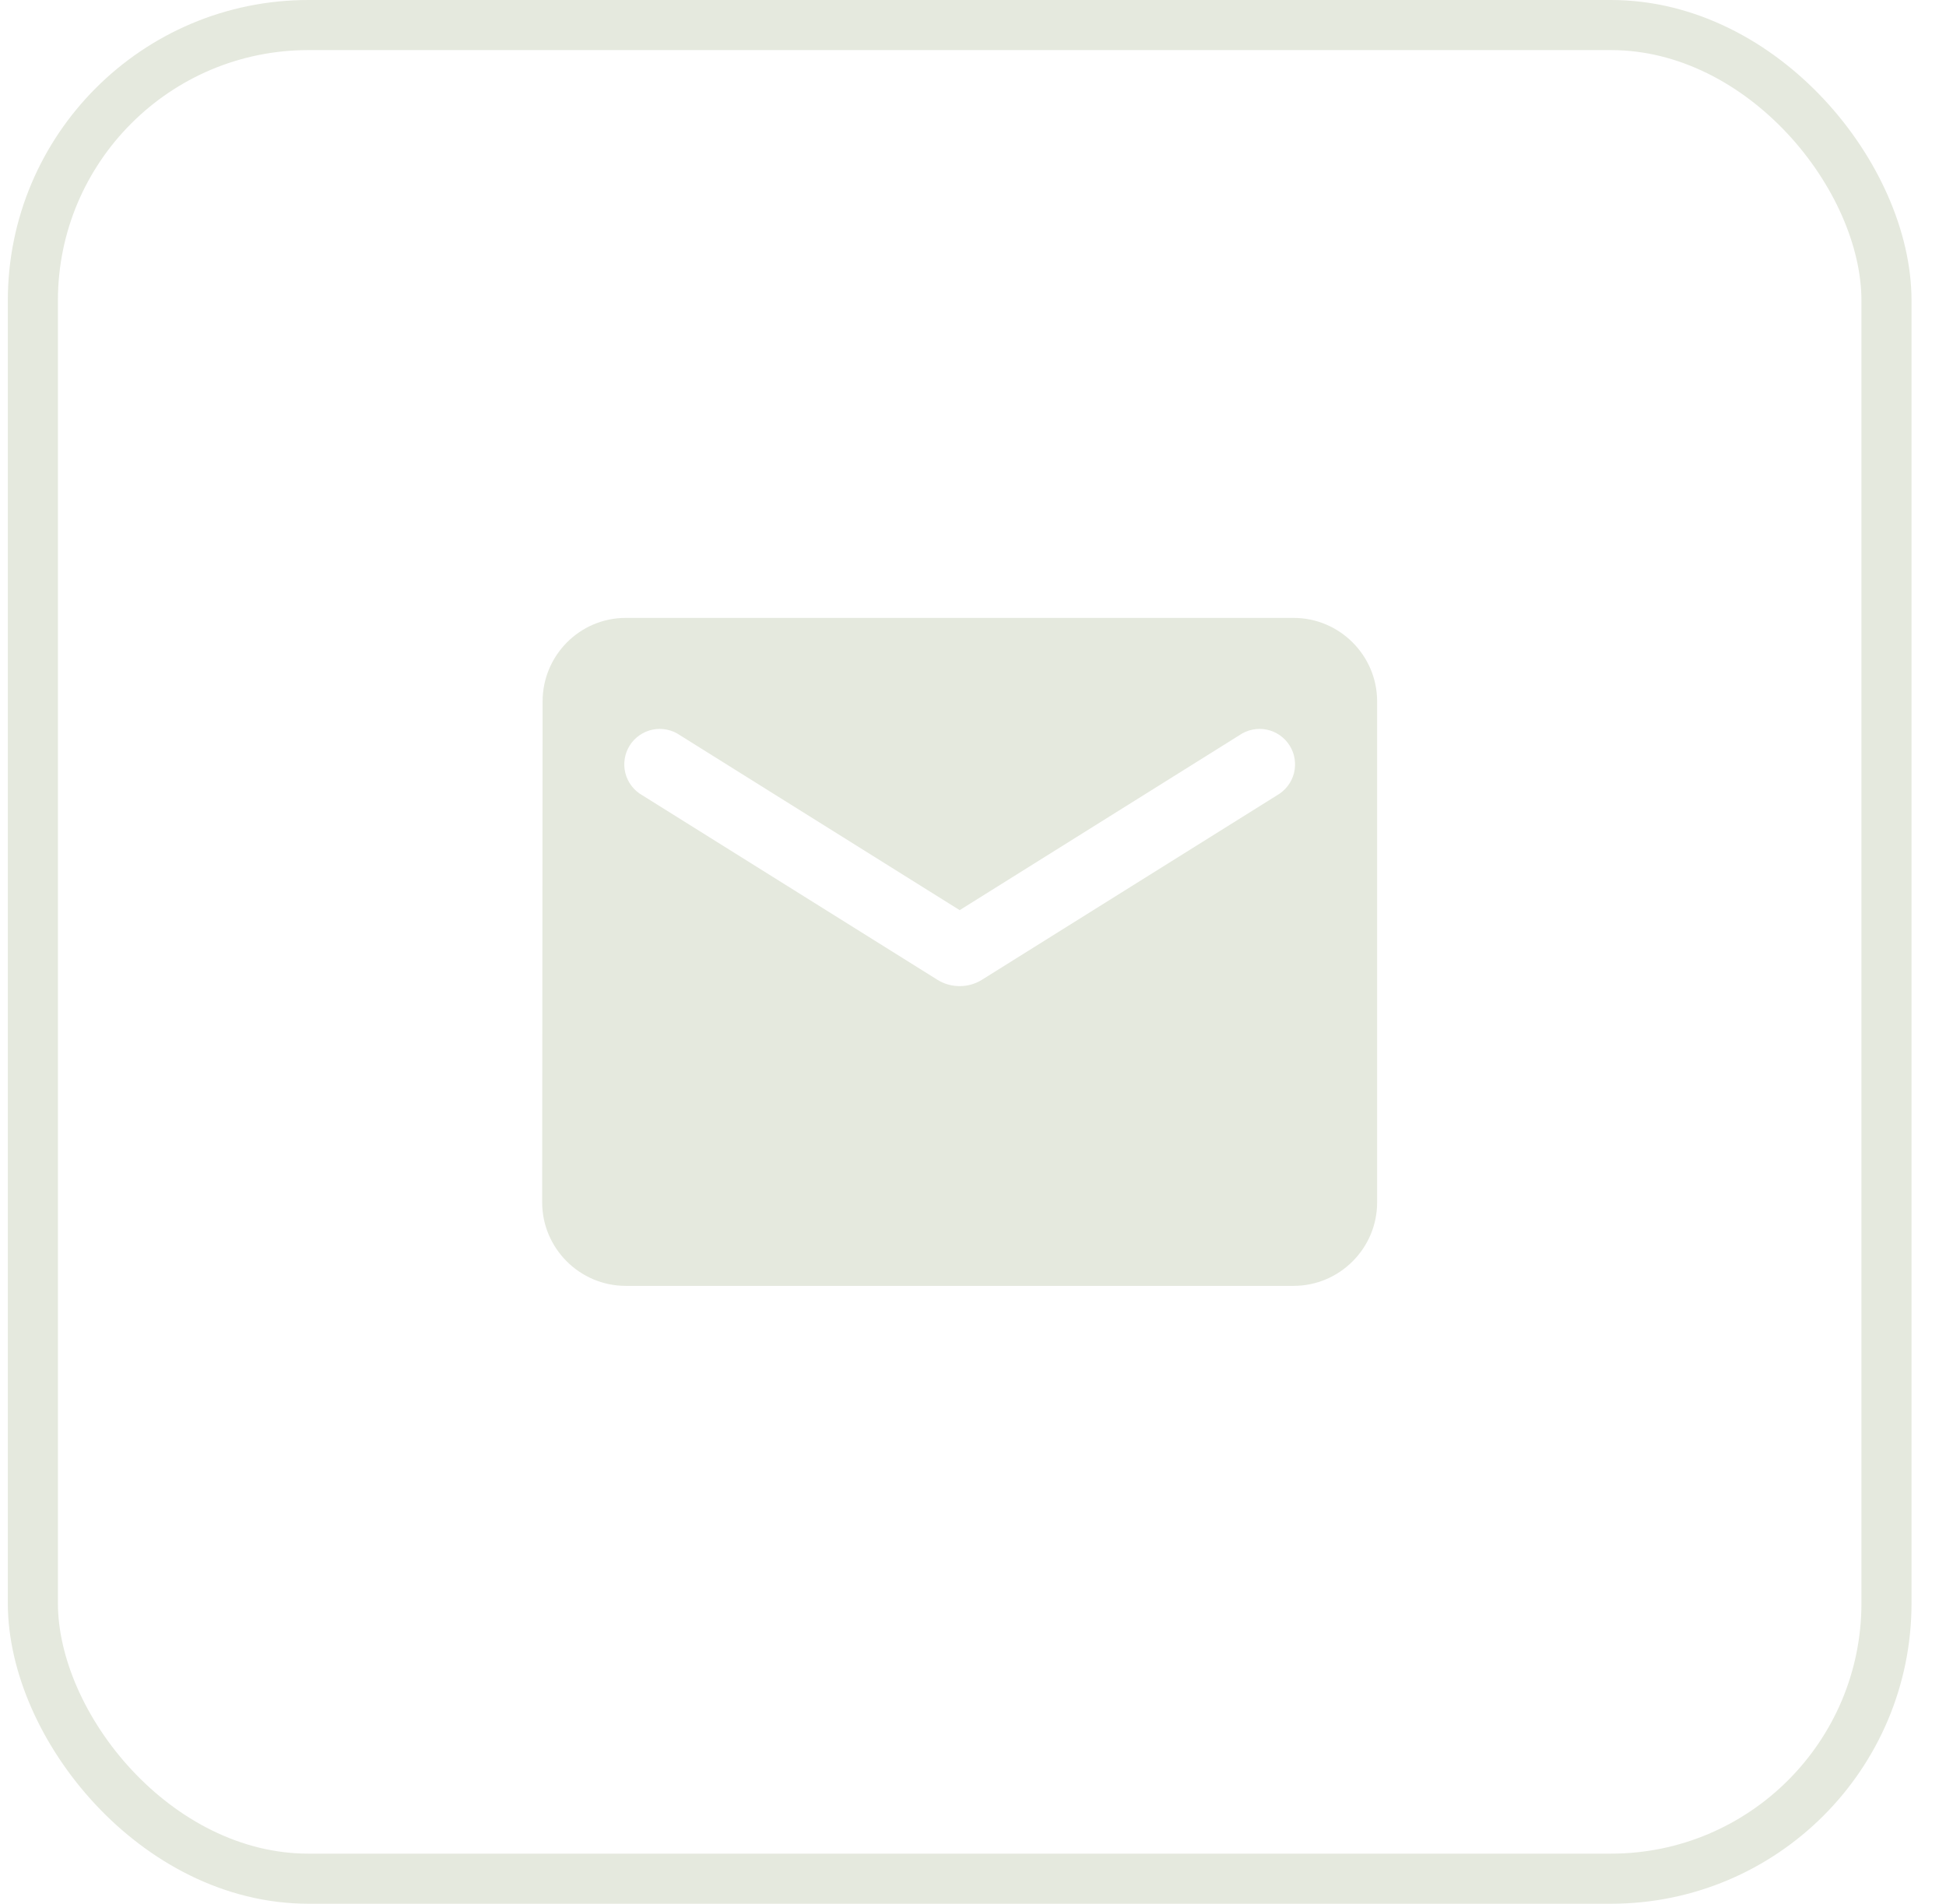 <?xml version="1.0" encoding="UTF-8"?> <svg xmlns="http://www.w3.org/2000/svg" width="46" height="45" viewBox="0 0 46 45" fill="none"><rect x="0.777" y="0.592" width="43.816" height="43.816" rx="6.513" stroke="#E5E9DE" stroke-width="1.184"></rect><path d="M30.58 14.606H14.79C13.705 14.606 12.826 15.494 12.826 16.579L12.816 28.422C12.816 29.507 13.705 30.395 14.79 30.395H30.58C31.665 30.395 32.553 29.507 32.553 28.422V16.579C32.553 15.494 31.665 14.606 30.58 14.606ZM30.185 18.8L23.208 23.162C22.892 23.359 22.478 23.359 22.162 23.162L15.185 18.8C15.086 18.744 14.999 18.669 14.93 18.579C14.861 18.489 14.811 18.386 14.783 18.276C14.755 18.166 14.749 18.052 14.767 17.94C14.784 17.827 14.824 17.72 14.884 17.624C14.944 17.527 15.023 17.445 15.117 17.38C15.21 17.315 15.315 17.27 15.426 17.247C15.537 17.224 15.652 17.224 15.763 17.247C15.874 17.269 15.98 17.314 16.073 17.379L22.685 21.514L29.297 17.379C29.39 17.314 29.495 17.269 29.607 17.247C29.718 17.224 29.832 17.224 29.944 17.247C30.055 17.27 30.16 17.315 30.253 17.38C30.346 17.445 30.425 17.527 30.485 17.624C30.546 17.72 30.586 17.827 30.603 17.94C30.62 18.052 30.615 18.166 30.587 18.276C30.559 18.386 30.509 18.489 30.439 18.579C30.37 18.669 30.284 18.744 30.185 18.8Z" fill="#E5E9DE"></path></svg> 